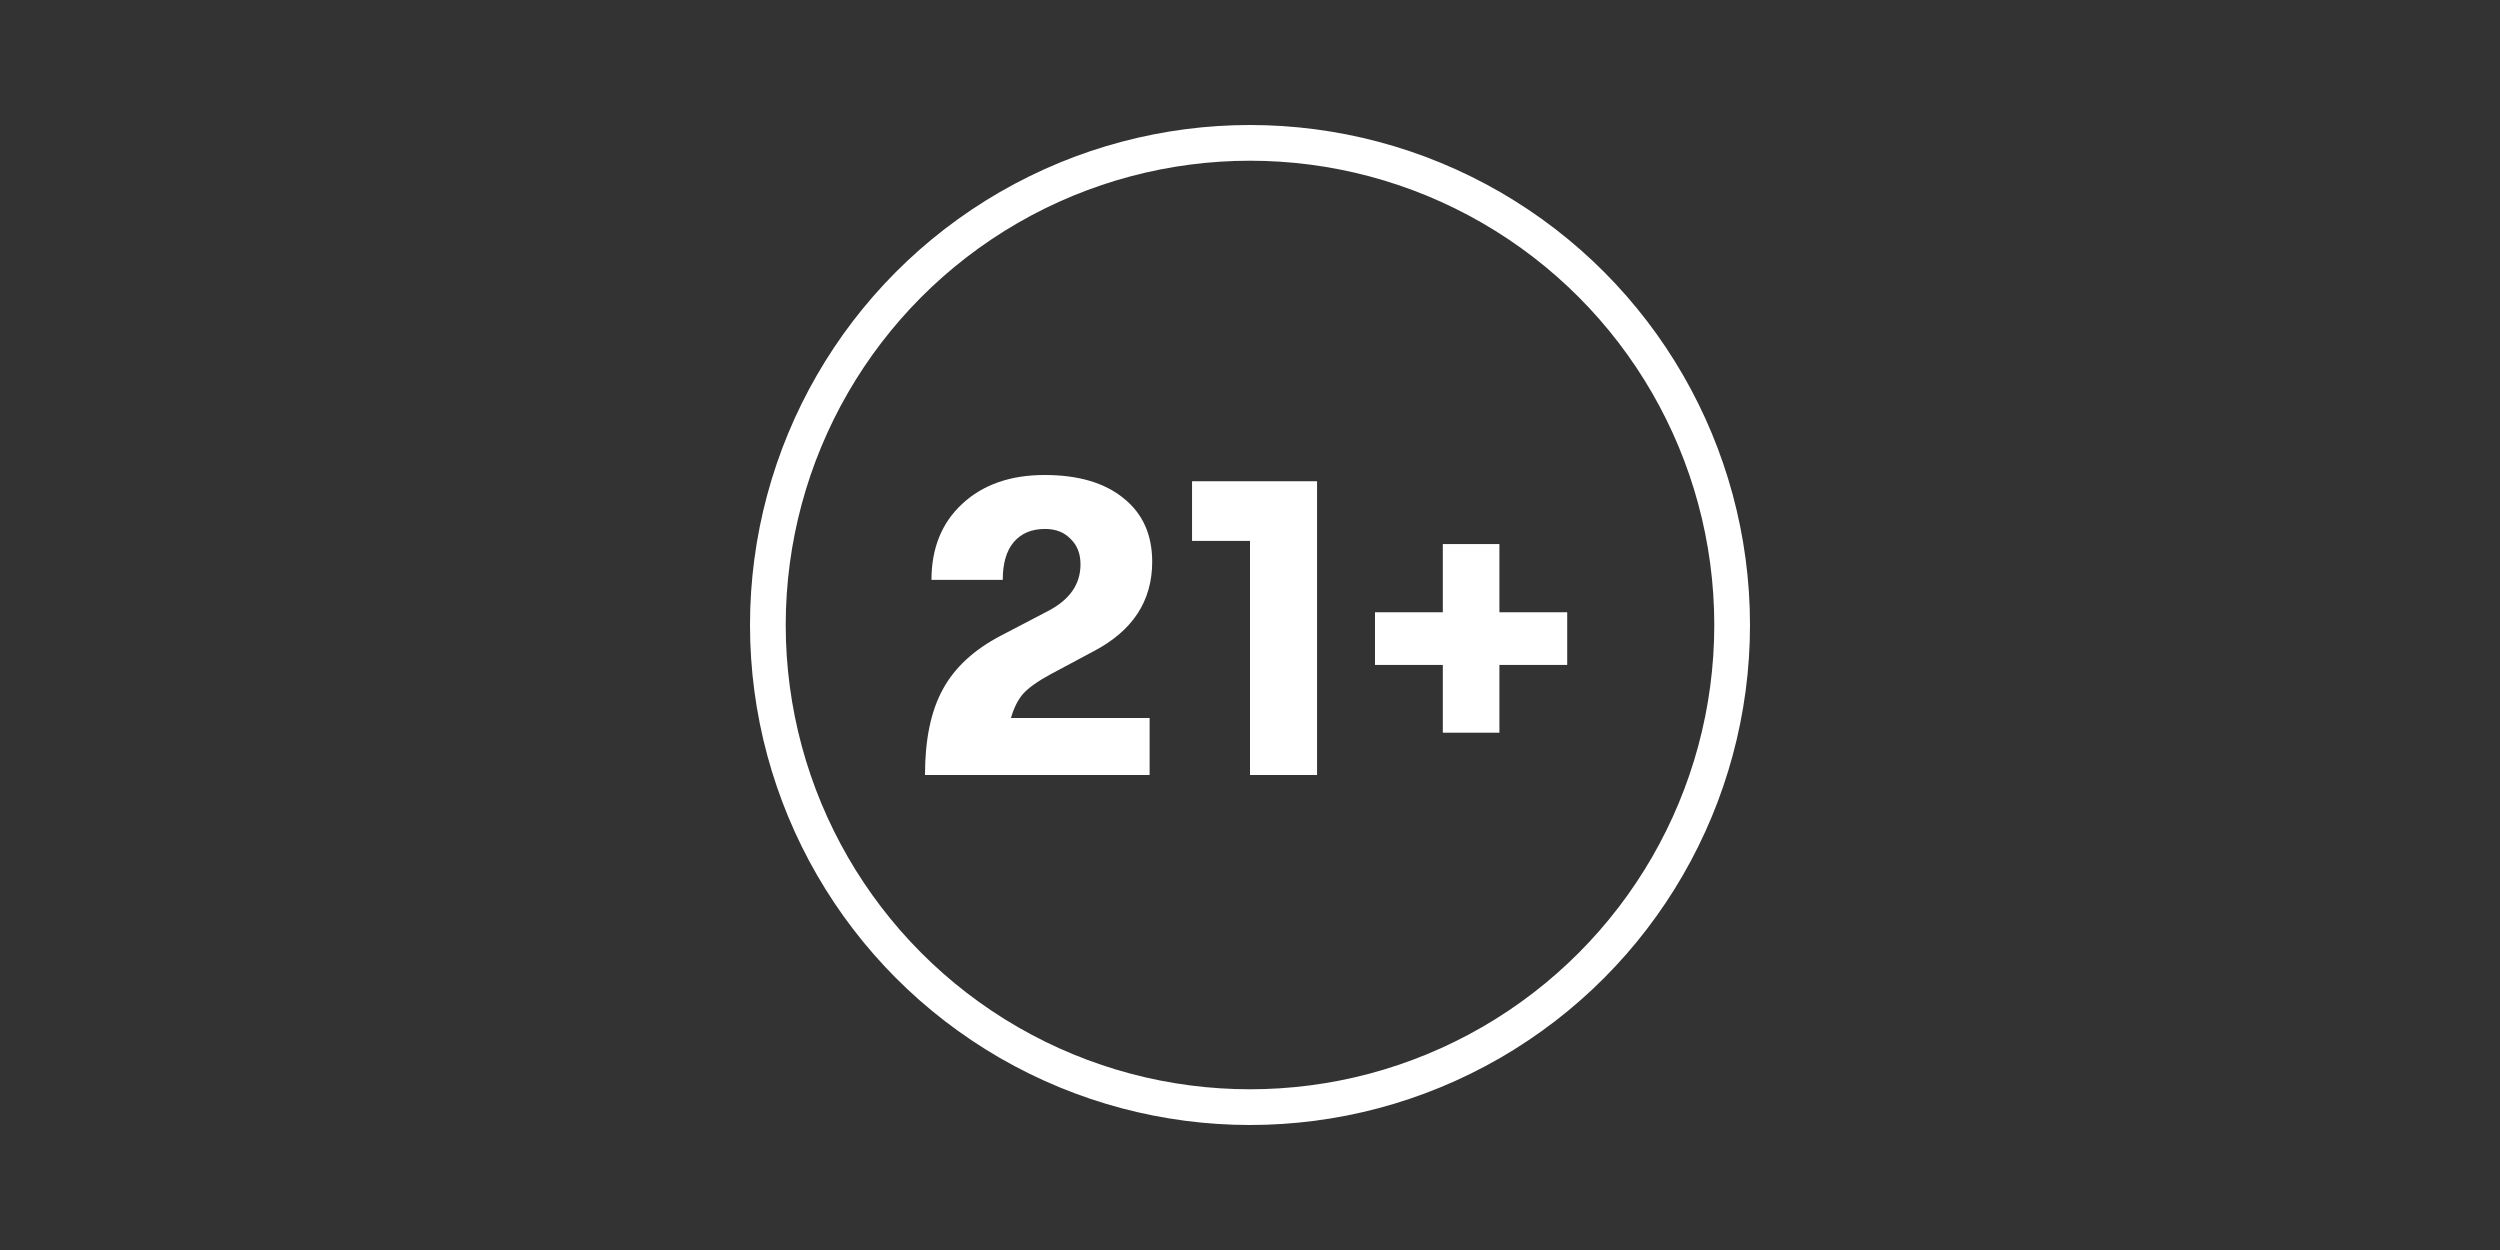 <?xml version="1.0" encoding="UTF-8"?> <svg xmlns="http://www.w3.org/2000/svg" width="200" height="100" viewBox="0 0 200 100" fill="none"><rect x="0" y="0" width="200" height="100" fill="#333333" stroke="none"/><circle cx="100" cy="50" r="38.571" stroke="white" stroke-width="2.857"></circle><path d="M74 62C74 59.168 74.472 56.889 75.417 55.163C76.361 53.413 77.916 51.974 80.082 50.846L83.848 48.878C85.576 47.98 86.44 46.737 86.44 45.148C86.44 44.296 86.175 43.617 85.645 43.111C85.138 42.581 84.459 42.316 83.606 42.316C82.524 42.316 81.683 42.673 81.084 43.387C80.508 44.078 80.22 45.079 80.22 46.391H74.518C74.518 43.859 75.336 41.833 76.972 40.314C78.63 38.771 80.83 38 83.572 38C86.267 38 88.375 38.622 89.895 39.865C91.416 41.085 92.176 42.777 92.176 44.941C92.176 48.072 90.621 50.455 87.511 52.089L84.021 53.954C83.007 54.507 82.282 55.025 81.844 55.508C81.429 55.991 81.107 56.636 80.876 57.442H91.969V62H74Z" fill="white"></path><path d="M115.425 58.616V53.194H110V48.981H115.425V43.525H119.952V48.981H125.377V53.194H119.952V58.616H115.425Z" fill="white"></path><path d="M105.364 38.5V62H100V43.271H95.364V38.5H105.364Z" fill="white"></path></svg> 